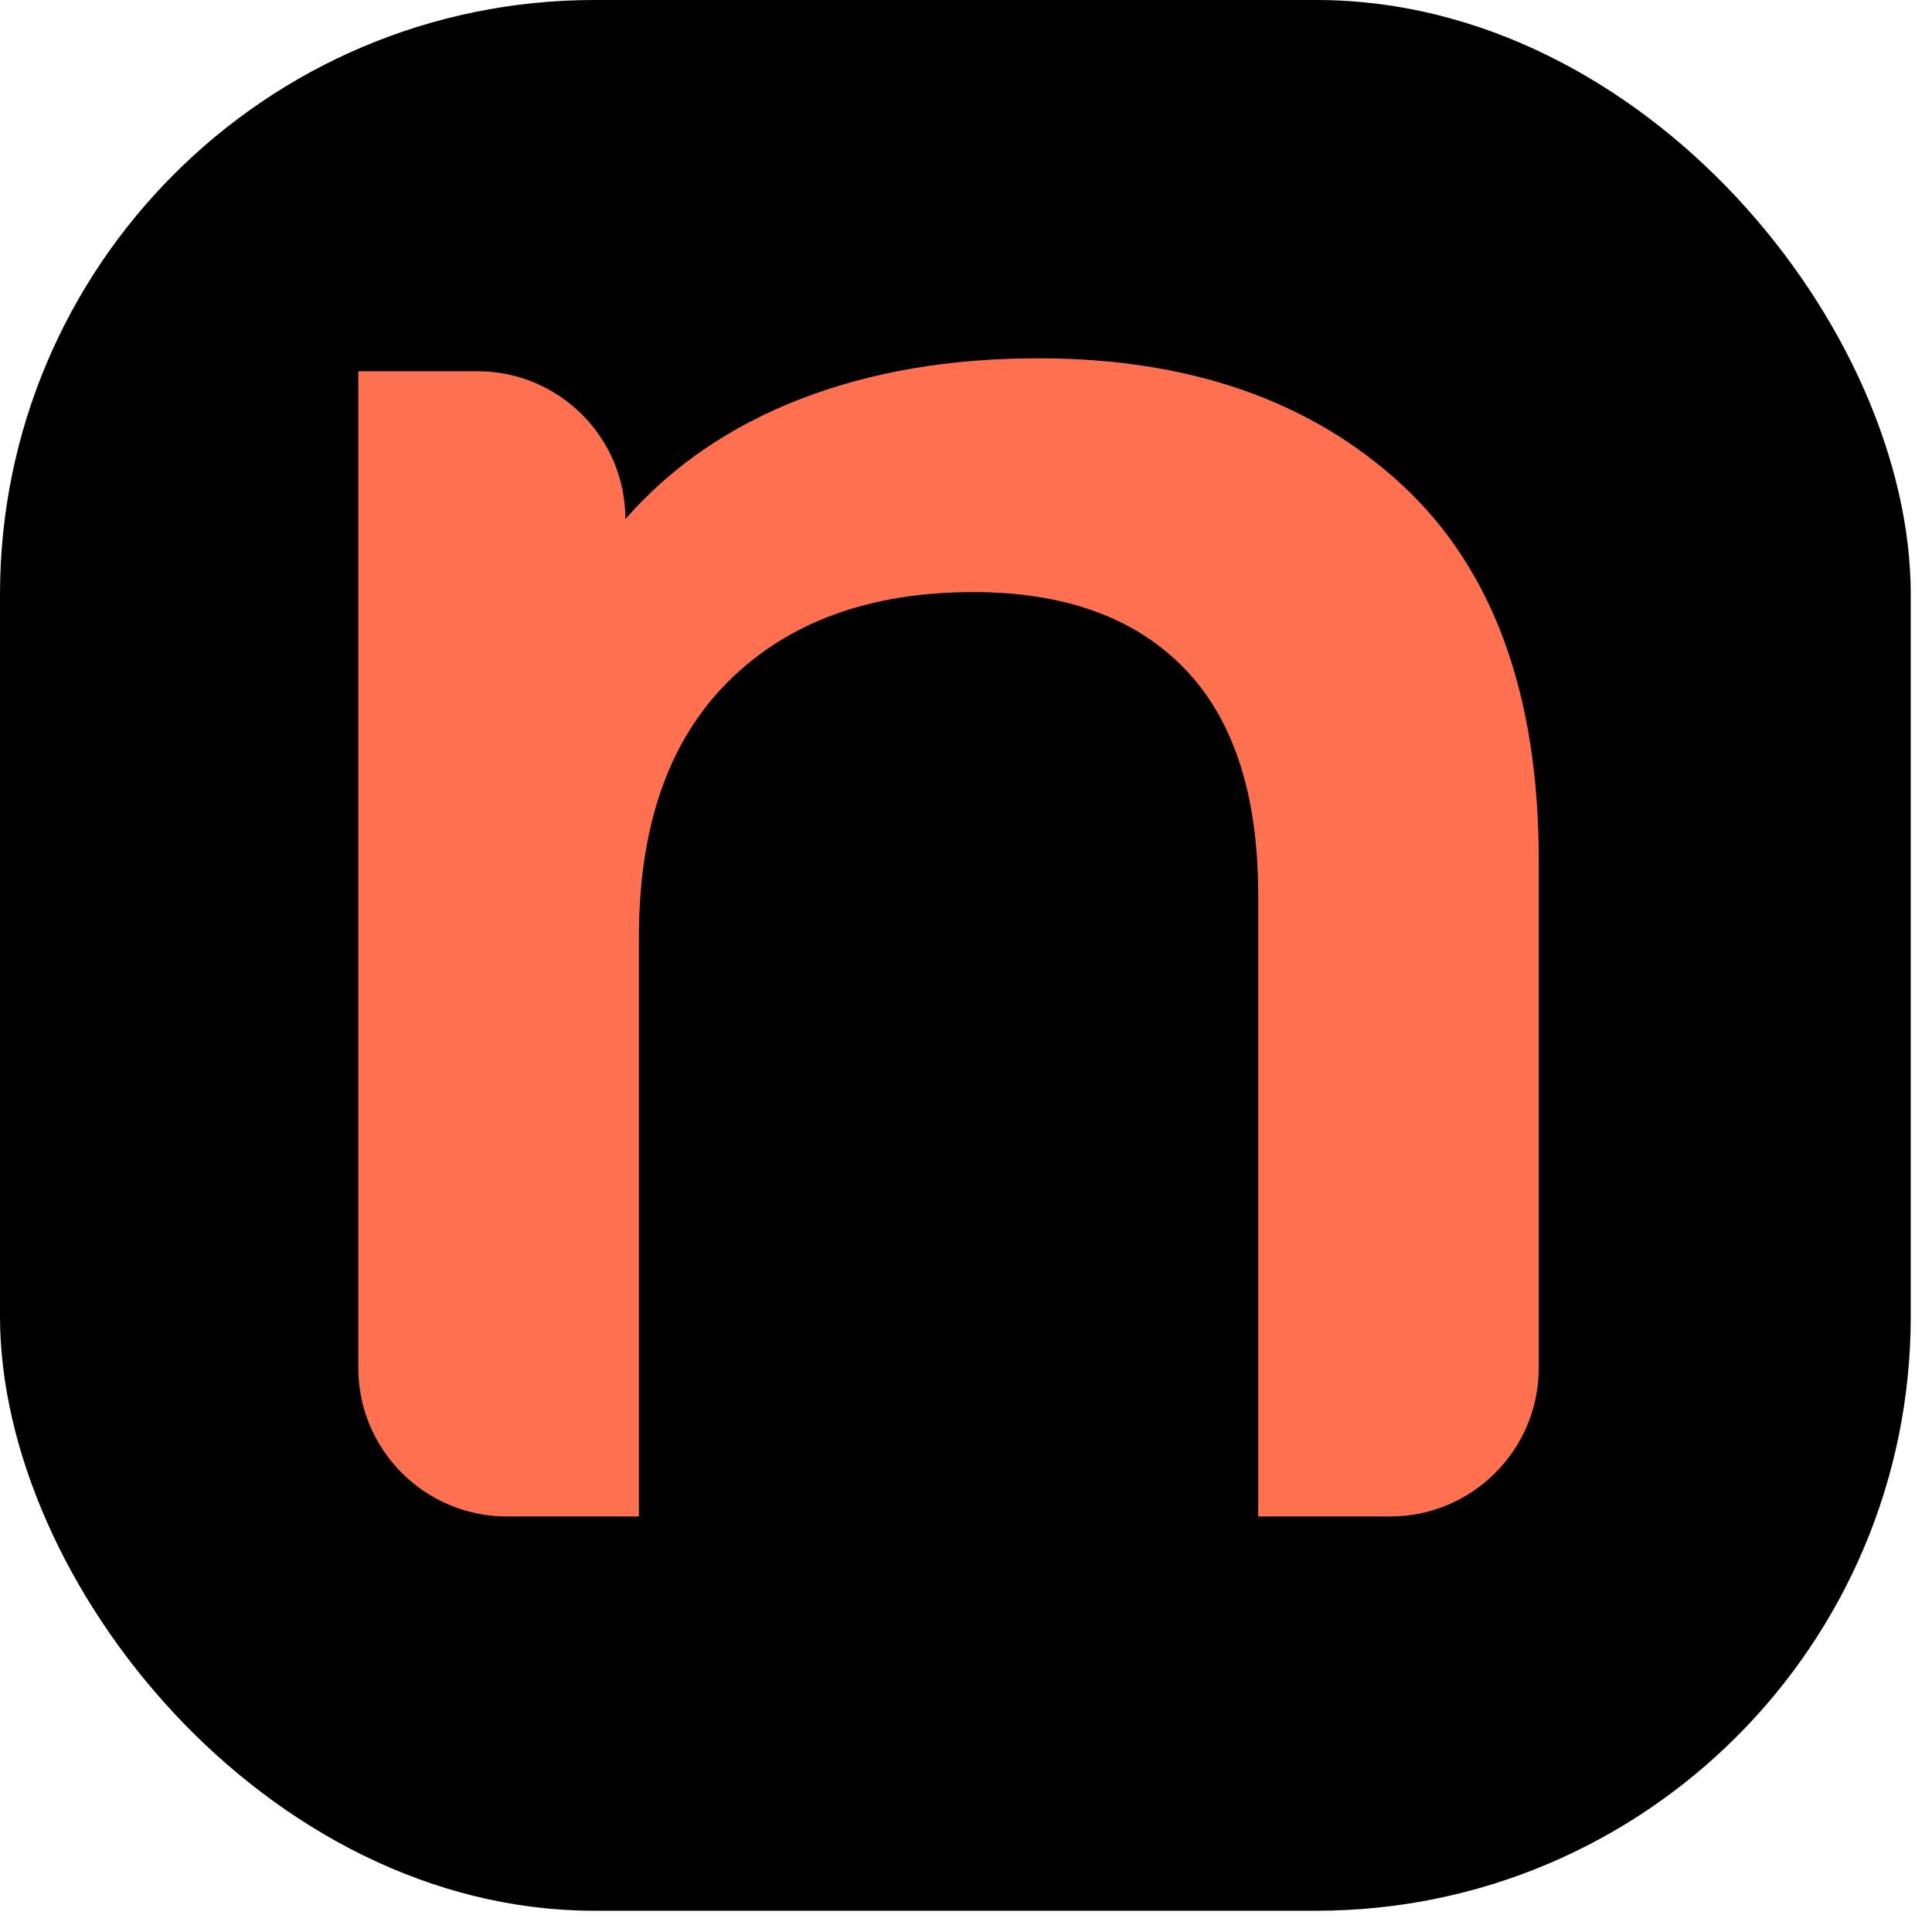 <?xml version="1.0" encoding="UTF-8"?>
<svg width="13px" height="13px" viewBox="0 0 13 13" version="1.1" xmlns="http://www.w3.org/2000/svg" xmlns:xlink="http://www.w3.org/1999/xlink">
    <title>Fevicon</title>
    <g id="Page-1" stroke="none" stroke-width="1" fill="none" fill-rule="evenodd">
        <g id="Typography" transform="translate(-48, -340)">
            <g id="Fevicon" transform="translate(48, 340)">
                <rect id="Rectangle-Copy-67" fill="#000000" x="1.02318154e-12" y="-7.80708831e-13" width="12.857" height="12.857" rx="4"></rect>
                <g id="nROAD" transform="translate(2.411, 2.411)" fill="#FF7151" fill-rule="nonzero">
                    <path d="M1.888,7.793 L1.888,3.897 C1.888,3.146 2.089,2.571 2.492,2.172 C2.894,1.773 3.443,1.573 4.138,1.573 C4.752,1.573 5.225,1.744 5.557,2.085 C5.889,2.427 6.055,2.934 6.055,3.608 L6.055,7.793 L6.943,7.793 C7.495,7.793 7.943,7.345 7.943,6.793 L7.943,3.377 L7.943,3.377 C7.943,2.261 7.636,1.419 7.022,0.851 C6.408,0.284 5.592,0 4.575,0 C3.981,0 3.448,0.091 2.975,0.274 C2.502,0.457 2.109,0.726 1.797,1.082 C1.797,0.532 1.351,0.087 0.801,0.087 L0,0.087 L0,0.087 L0,6.793 C4.47140469e-16,7.345 0.448,7.793 1,7.793 L1.888,7.793 L1.888,7.793 Z" id="n"></path>
                </g>
            </g>
        </g>
    </g>
</svg>